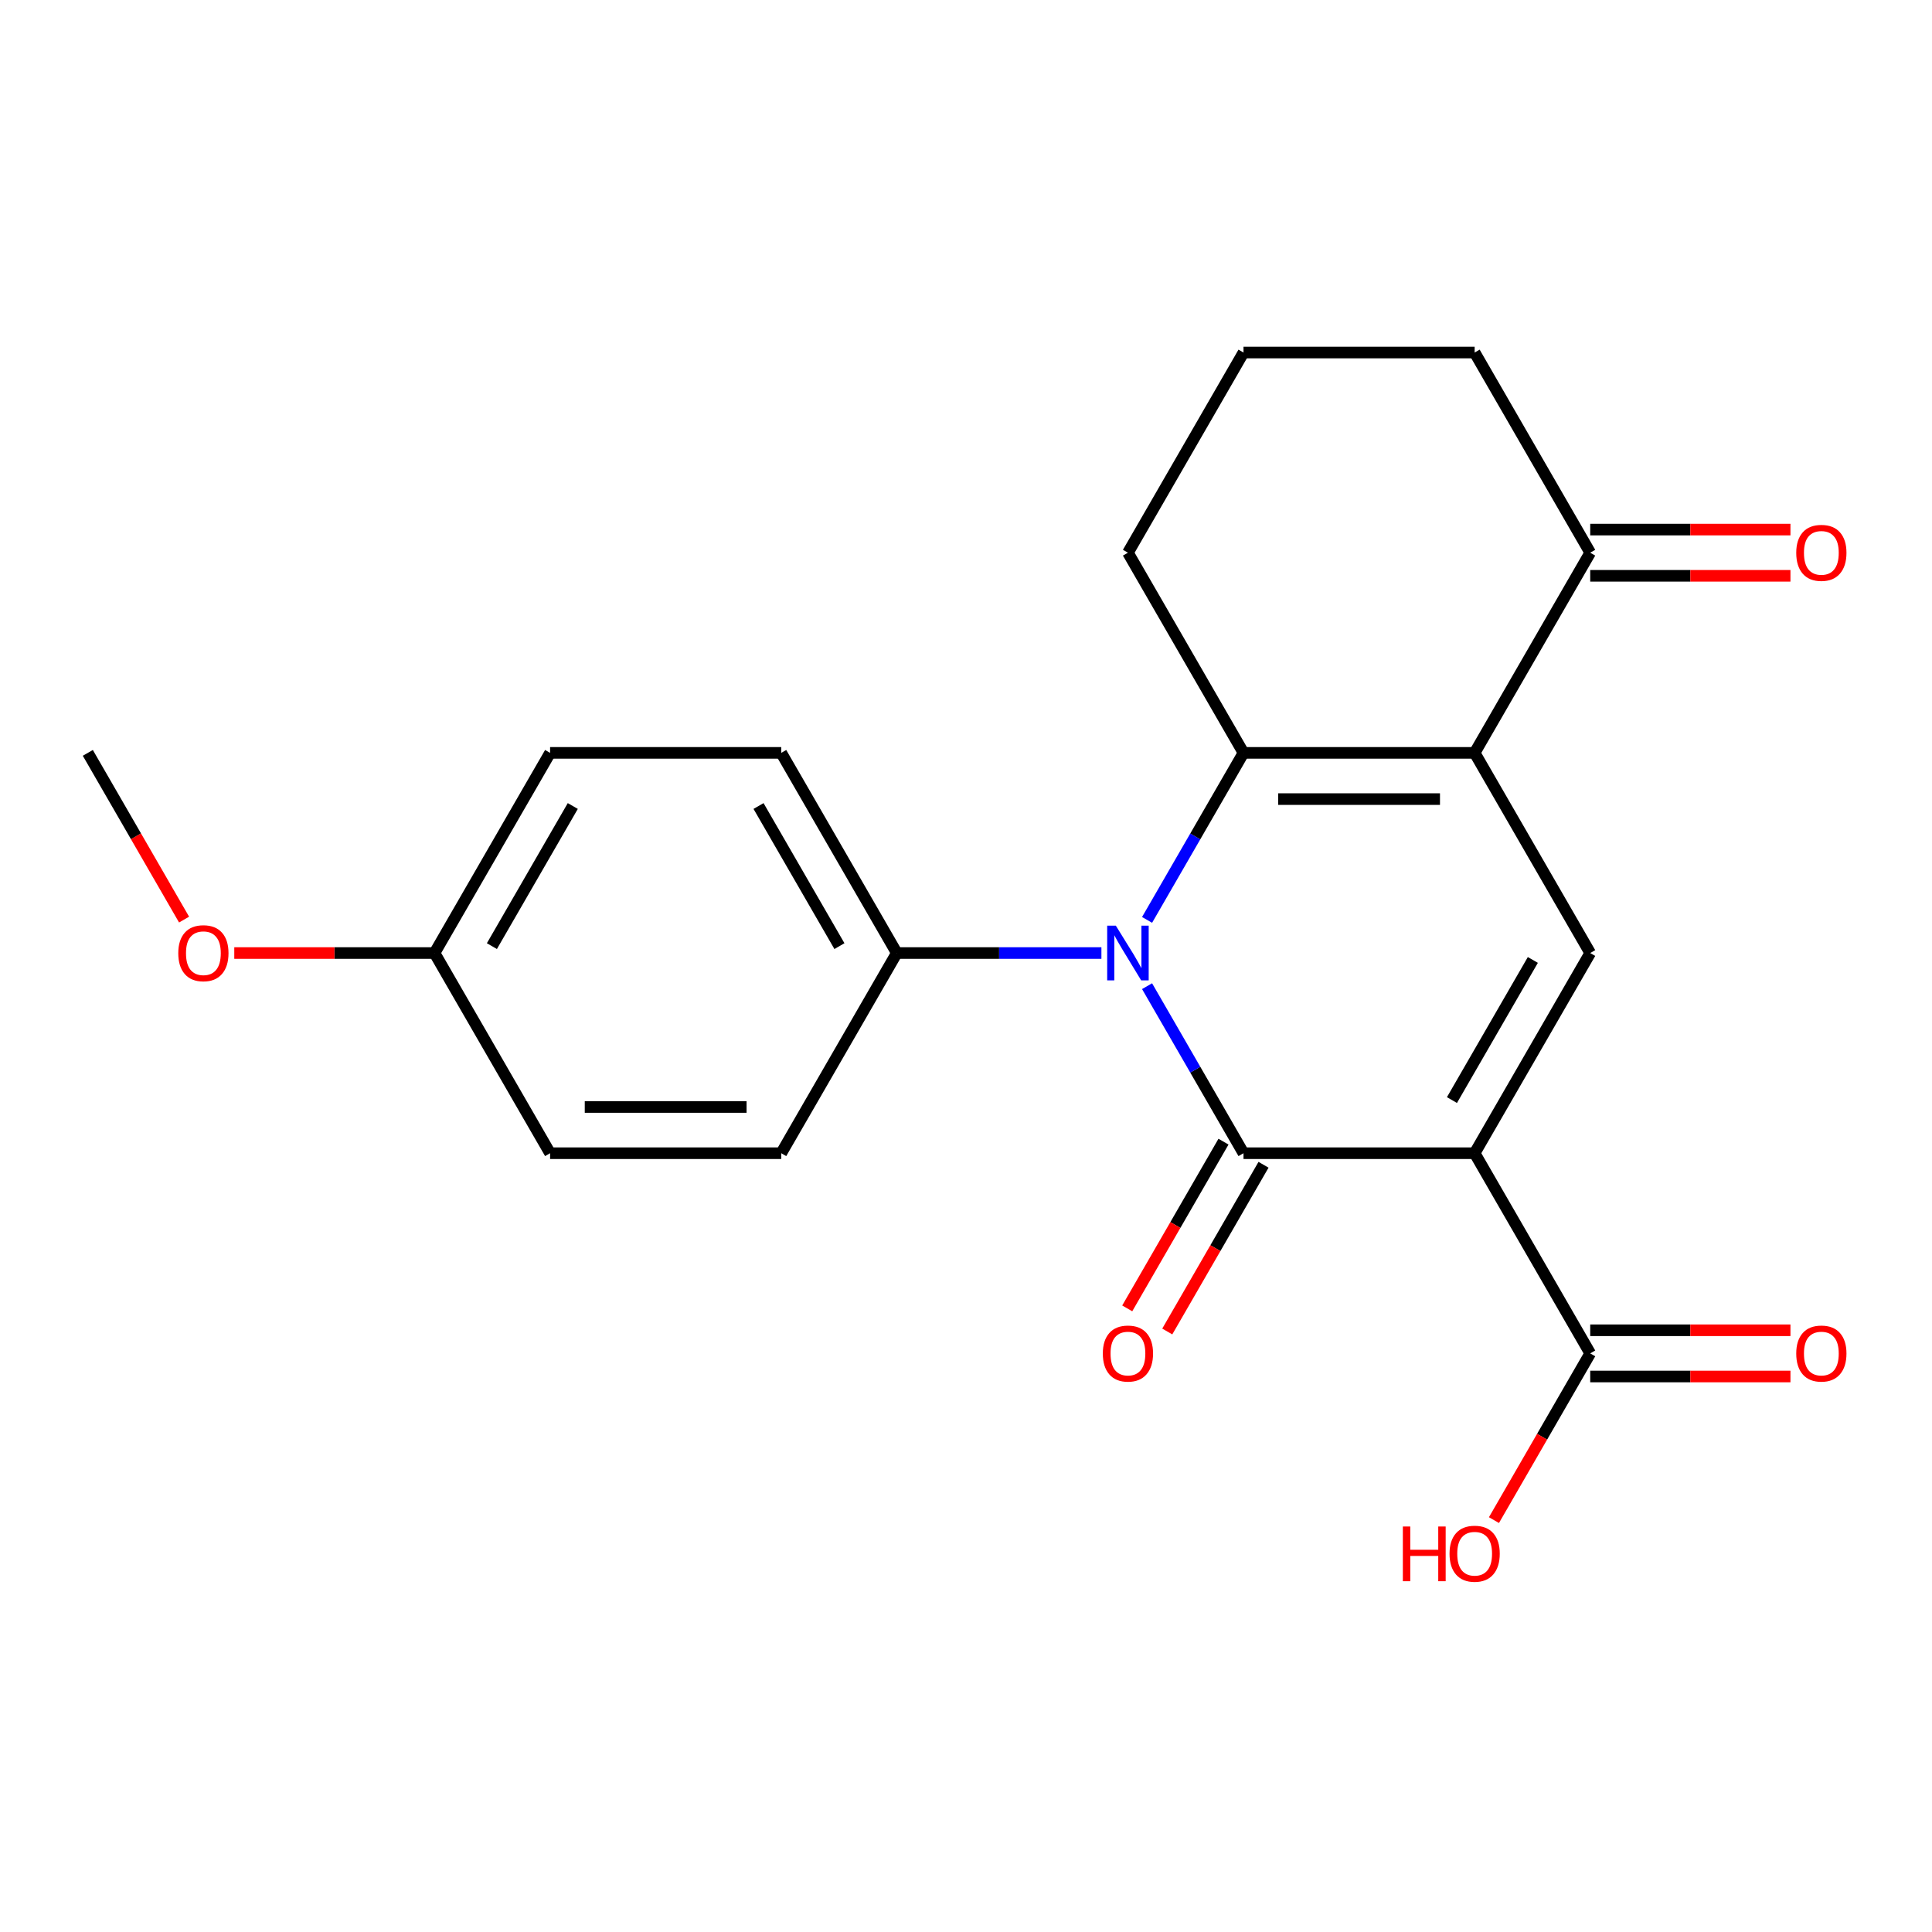 <?xml version='1.0' encoding='iso-8859-1'?>
<svg version='1.1' baseProfile='full'
              xmlns='http://www.w3.org/2000/svg'
                      xmlns:rdkit='http://www.rdkit.org/xml'
                      xmlns:xlink='http://www.w3.org/1999/xlink'
                  xml:space='preserve'
width='1000px' height='1000px' viewBox='0 0 1000 1000'>
<!-- END OF HEADER -->
<rect style='opacity:1.0;fill:#FFFFFF;stroke:none' width='1000' height='1000' x='0' y='0'> </rect>
<path class='bond-0' d='M 763.274,596.9 L 643.638,596.9' style='fill:none;fill-rule:evenodd;stroke:#000000;stroke-width:6px;stroke-linecap:butt;stroke-linejoin:miter;stroke-opacity:1' />
<path class='bond-4' d='M 763.274,596.9 L 823.093,493.292' style='fill:none;fill-rule:evenodd;stroke:#000000;stroke-width:6px;stroke-linecap:butt;stroke-linejoin:miter;stroke-opacity:1' />
<path class='bond-4' d='M 751.525,569.395 L 793.398,496.87' style='fill:none;fill-rule:evenodd;stroke:#000000;stroke-width:6px;stroke-linecap:butt;stroke-linejoin:miter;stroke-opacity:1' />
<path class='bond-5' d='M 763.274,596.9 L 823.093,700.509' style='fill:none;fill-rule:evenodd;stroke:#000000;stroke-width:6px;stroke-linecap:butt;stroke-linejoin:miter;stroke-opacity:1' />
<path class='bond-1' d='M 643.638,596.9 L 618.68,553.672' style='fill:none;fill-rule:evenodd;stroke:#000000;stroke-width:6px;stroke-linecap:butt;stroke-linejoin:miter;stroke-opacity:1' />
<path class='bond-1' d='M 618.68,553.672 L 593.721,510.443' style='fill:none;fill-rule:evenodd;stroke:#0000FF;stroke-width:6px;stroke-linecap:butt;stroke-linejoin:miter;stroke-opacity:1' />
<path class='bond-8' d='M 633.277,590.919 L 608.365,634.067' style='fill:none;fill-rule:evenodd;stroke:#000000;stroke-width:6px;stroke-linecap:butt;stroke-linejoin:miter;stroke-opacity:1' />
<path class='bond-8' d='M 608.365,634.067 L 583.453,677.216' style='fill:none;fill-rule:evenodd;stroke:#FF0000;stroke-width:6px;stroke-linecap:butt;stroke-linejoin:miter;stroke-opacity:1' />
<path class='bond-8' d='M 653.999,602.882 L 629.087,646.031' style='fill:none;fill-rule:evenodd;stroke:#000000;stroke-width:6px;stroke-linecap:butt;stroke-linejoin:miter;stroke-opacity:1' />
<path class='bond-8' d='M 629.087,646.031 L 604.175,689.18' style='fill:none;fill-rule:evenodd;stroke:#FF0000;stroke-width:6px;stroke-linecap:butt;stroke-linejoin:miter;stroke-opacity:1' />
<path class='bond-7' d='M 570.088,493.292 L 517.136,493.292' style='fill:none;fill-rule:evenodd;stroke:#0000FF;stroke-width:6px;stroke-linecap:butt;stroke-linejoin:miter;stroke-opacity:1' />
<path class='bond-7' d='M 517.136,493.292 L 464.183,493.292' style='fill:none;fill-rule:evenodd;stroke:#000000;stroke-width:6px;stroke-linecap:butt;stroke-linejoin:miter;stroke-opacity:1' />
<path class='bond-22' d='M 593.721,476.141 L 618.68,432.912' style='fill:none;fill-rule:evenodd;stroke:#0000FF;stroke-width:6px;stroke-linecap:butt;stroke-linejoin:miter;stroke-opacity:1' />
<path class='bond-22' d='M 618.68,432.912 L 643.638,389.684' style='fill:none;fill-rule:evenodd;stroke:#000000;stroke-width:6px;stroke-linecap:butt;stroke-linejoin:miter;stroke-opacity:1' />
<path class='bond-2' d='M 763.274,389.684 L 823.093,493.292' style='fill:none;fill-rule:evenodd;stroke:#000000;stroke-width:6px;stroke-linecap:butt;stroke-linejoin:miter;stroke-opacity:1' />
<path class='bond-3' d='M 763.274,389.684 L 643.638,389.684' style='fill:none;fill-rule:evenodd;stroke:#000000;stroke-width:6px;stroke-linecap:butt;stroke-linejoin:miter;stroke-opacity:1' />
<path class='bond-3' d='M 745.329,413.611 L 661.583,413.611' style='fill:none;fill-rule:evenodd;stroke:#000000;stroke-width:6px;stroke-linecap:butt;stroke-linejoin:miter;stroke-opacity:1' />
<path class='bond-6' d='M 763.274,389.684 L 823.093,286.075' style='fill:none;fill-rule:evenodd;stroke:#000000;stroke-width:6px;stroke-linecap:butt;stroke-linejoin:miter;stroke-opacity:1' />
<path class='bond-13' d='M 643.638,389.684 L 583.819,286.075' style='fill:none;fill-rule:evenodd;stroke:#000000;stroke-width:6px;stroke-linecap:butt;stroke-linejoin:miter;stroke-opacity:1' />
<path class='bond-9' d='M 823.093,712.472 L 874.915,712.472' style='fill:none;fill-rule:evenodd;stroke:#000000;stroke-width:6px;stroke-linecap:butt;stroke-linejoin:miter;stroke-opacity:1' />
<path class='bond-9' d='M 874.915,712.472 L 926.738,712.472' style='fill:none;fill-rule:evenodd;stroke:#FF0000;stroke-width:6px;stroke-linecap:butt;stroke-linejoin:miter;stroke-opacity:1' />
<path class='bond-9' d='M 823.093,688.545 L 874.915,688.545' style='fill:none;fill-rule:evenodd;stroke:#000000;stroke-width:6px;stroke-linecap:butt;stroke-linejoin:miter;stroke-opacity:1' />
<path class='bond-9' d='M 874.915,688.545 L 926.738,688.545' style='fill:none;fill-rule:evenodd;stroke:#FF0000;stroke-width:6px;stroke-linecap:butt;stroke-linejoin:miter;stroke-opacity:1' />
<path class='bond-14' d='M 823.093,700.509 L 798.181,743.657' style='fill:none;fill-rule:evenodd;stroke:#000000;stroke-width:6px;stroke-linecap:butt;stroke-linejoin:miter;stroke-opacity:1' />
<path class='bond-14' d='M 798.181,743.657 L 773.269,786.806' style='fill:none;fill-rule:evenodd;stroke:#FF0000;stroke-width:6px;stroke-linecap:butt;stroke-linejoin:miter;stroke-opacity:1' />
<path class='bond-10' d='M 823.093,298.039 L 874.915,298.039' style='fill:none;fill-rule:evenodd;stroke:#000000;stroke-width:6px;stroke-linecap:butt;stroke-linejoin:miter;stroke-opacity:1' />
<path class='bond-10' d='M 874.915,298.039 L 926.738,298.039' style='fill:none;fill-rule:evenodd;stroke:#FF0000;stroke-width:6px;stroke-linecap:butt;stroke-linejoin:miter;stroke-opacity:1' />
<path class='bond-10' d='M 823.093,274.112 L 874.915,274.112' style='fill:none;fill-rule:evenodd;stroke:#000000;stroke-width:6px;stroke-linecap:butt;stroke-linejoin:miter;stroke-opacity:1' />
<path class='bond-10' d='M 874.915,274.112 L 926.738,274.112' style='fill:none;fill-rule:evenodd;stroke:#FF0000;stroke-width:6px;stroke-linecap:butt;stroke-linejoin:miter;stroke-opacity:1' />
<path class='bond-19' d='M 823.093,286.075 L 763.274,182.467' style='fill:none;fill-rule:evenodd;stroke:#000000;stroke-width:6px;stroke-linecap:butt;stroke-linejoin:miter;stroke-opacity:1' />
<path class='bond-11' d='M 464.183,493.292 L 404.364,389.684' style='fill:none;fill-rule:evenodd;stroke:#000000;stroke-width:6px;stroke-linecap:butt;stroke-linejoin:miter;stroke-opacity:1' />
<path class='bond-11' d='M 434.488,489.714 L 392.616,417.189' style='fill:none;fill-rule:evenodd;stroke:#000000;stroke-width:6px;stroke-linecap:butt;stroke-linejoin:miter;stroke-opacity:1' />
<path class='bond-12' d='M 464.183,493.292 L 404.364,596.9' style='fill:none;fill-rule:evenodd;stroke:#000000;stroke-width:6px;stroke-linecap:butt;stroke-linejoin:miter;stroke-opacity:1' />
<path class='bond-17' d='M 404.364,389.684 L 284.728,389.684' style='fill:none;fill-rule:evenodd;stroke:#000000;stroke-width:6px;stroke-linecap:butt;stroke-linejoin:miter;stroke-opacity:1' />
<path class='bond-16' d='M 404.364,596.9 L 284.728,596.9' style='fill:none;fill-rule:evenodd;stroke:#000000;stroke-width:6px;stroke-linecap:butt;stroke-linejoin:miter;stroke-opacity:1' />
<path class='bond-16' d='M 386.419,572.973 L 302.673,572.973' style='fill:none;fill-rule:evenodd;stroke:#000000;stroke-width:6px;stroke-linecap:butt;stroke-linejoin:miter;stroke-opacity:1' />
<path class='bond-23' d='M 583.819,286.075 L 643.638,182.467' style='fill:none;fill-rule:evenodd;stroke:#000000;stroke-width:6px;stroke-linecap:butt;stroke-linejoin:miter;stroke-opacity:1' />
<path class='bond-15' d='M 224.909,493.292 L 284.728,596.9' style='fill:none;fill-rule:evenodd;stroke:#000000;stroke-width:6px;stroke-linecap:butt;stroke-linejoin:miter;stroke-opacity:1' />
<path class='bond-18' d='M 224.909,493.292 L 173.087,493.292' style='fill:none;fill-rule:evenodd;stroke:#000000;stroke-width:6px;stroke-linecap:butt;stroke-linejoin:miter;stroke-opacity:1' />
<path class='bond-18' d='M 173.087,493.292 L 121.264,493.292' style='fill:none;fill-rule:evenodd;stroke:#FF0000;stroke-width:6px;stroke-linecap:butt;stroke-linejoin:miter;stroke-opacity:1' />
<path class='bond-24' d='M 224.909,493.292 L 284.728,389.684' style='fill:none;fill-rule:evenodd;stroke:#000000;stroke-width:6px;stroke-linecap:butt;stroke-linejoin:miter;stroke-opacity:1' />
<path class='bond-24' d='M 254.604,489.714 L 296.477,417.189' style='fill:none;fill-rule:evenodd;stroke:#000000;stroke-width:6px;stroke-linecap:butt;stroke-linejoin:miter;stroke-opacity:1' />
<path class='bond-21' d='M 95.278,475.981 L 70.367,432.832' style='fill:none;fill-rule:evenodd;stroke:#FF0000;stroke-width:6px;stroke-linecap:butt;stroke-linejoin:miter;stroke-opacity:1' />
<path class='bond-21' d='M 70.367,432.832 L 45.455,389.684' style='fill:none;fill-rule:evenodd;stroke:#000000;stroke-width:6px;stroke-linecap:butt;stroke-linejoin:miter;stroke-opacity:1' />
<path class='bond-20' d='M 763.274,182.467 L 643.638,182.467' style='fill:none;fill-rule:evenodd;stroke:#000000;stroke-width:6px;stroke-linecap:butt;stroke-linejoin:miter;stroke-opacity:1' />
<path  class='atom-2' d='M 577.559 479.132
L 586.839 494.132
Q 587.759 495.612, 589.239 498.292
Q 590.719 500.972, 590.799 501.132
L 590.799 479.132
L 594.559 479.132
L 594.559 507.452
L 590.679 507.452
L 580.719 491.052
Q 579.559 489.132, 578.319 486.932
Q 577.119 484.732, 576.759 484.052
L 576.759 507.452
L 573.079 507.452
L 573.079 479.132
L 577.559 479.132
' fill='#0000FF'/>
<path  class='atom-9' d='M 570.819 700.589
Q 570.819 693.789, 574.179 689.989
Q 577.539 686.189, 583.819 686.189
Q 590.099 686.189, 593.459 689.989
Q 596.819 693.789, 596.819 700.589
Q 596.819 707.469, 593.419 711.389
Q 590.019 715.269, 583.819 715.269
Q 577.579 715.269, 574.179 711.389
Q 570.819 707.509, 570.819 700.589
M 583.819 712.069
Q 588.139 712.069, 590.459 709.189
Q 592.819 706.269, 592.819 700.589
Q 592.819 695.029, 590.459 692.229
Q 588.139 689.389, 583.819 689.389
Q 579.499 689.389, 577.139 692.189
Q 574.819 694.989, 574.819 700.589
Q 574.819 706.309, 577.139 709.189
Q 579.499 712.069, 583.819 712.069
' fill='#FF0000'/>
<path  class='atom-10' d='M 929.729 700.589
Q 929.729 693.789, 933.089 689.989
Q 936.449 686.189, 942.729 686.189
Q 949.009 686.189, 952.369 689.989
Q 955.729 693.789, 955.729 700.589
Q 955.729 707.469, 952.329 711.389
Q 948.929 715.269, 942.729 715.269
Q 936.489 715.269, 933.089 711.389
Q 929.729 707.509, 929.729 700.589
M 942.729 712.069
Q 947.049 712.069, 949.369 709.189
Q 951.729 706.269, 951.729 700.589
Q 951.729 695.029, 949.369 692.229
Q 947.049 689.389, 942.729 689.389
Q 938.409 689.389, 936.049 692.189
Q 933.729 694.989, 933.729 700.589
Q 933.729 706.309, 936.049 709.189
Q 938.409 712.069, 942.729 712.069
' fill='#FF0000'/>
<path  class='atom-11' d='M 929.729 286.155
Q 929.729 279.355, 933.089 275.555
Q 936.449 271.755, 942.729 271.755
Q 949.009 271.755, 952.369 275.555
Q 955.729 279.355, 955.729 286.155
Q 955.729 293.035, 952.329 296.955
Q 948.929 300.835, 942.729 300.835
Q 936.489 300.835, 933.089 296.955
Q 929.729 293.075, 929.729 286.155
M 942.729 297.635
Q 947.049 297.635, 949.369 294.755
Q 951.729 291.835, 951.729 286.155
Q 951.729 280.595, 949.369 277.795
Q 947.049 274.955, 942.729 274.955
Q 938.409 274.955, 936.049 277.755
Q 933.729 280.555, 933.729 286.155
Q 933.729 291.875, 936.049 294.755
Q 938.409 297.635, 942.729 297.635
' fill='#FF0000'/>
<path  class='atom-15' d='M 726.114 790.117
L 729.954 790.117
L 729.954 802.157
L 744.434 802.157
L 744.434 790.117
L 748.274 790.117
L 748.274 818.437
L 744.434 818.437
L 744.434 805.357
L 729.954 805.357
L 729.954 818.437
L 726.114 818.437
L 726.114 790.117
' fill='#FF0000'/>
<path  class='atom-15' d='M 750.274 804.197
Q 750.274 797.397, 753.634 793.597
Q 756.994 789.797, 763.274 789.797
Q 769.554 789.797, 772.914 793.597
Q 776.274 797.397, 776.274 804.197
Q 776.274 811.077, 772.874 814.997
Q 769.474 818.877, 763.274 818.877
Q 757.034 818.877, 753.634 814.997
Q 750.274 811.117, 750.274 804.197
M 763.274 815.677
Q 767.594 815.677, 769.914 812.797
Q 772.274 809.877, 772.274 804.197
Q 772.274 798.637, 769.914 795.837
Q 767.594 792.997, 763.274 792.997
Q 758.954 792.997, 756.594 795.797
Q 754.274 798.597, 754.274 804.197
Q 754.274 809.917, 756.594 812.797
Q 758.954 815.677, 763.274 815.677
' fill='#FF0000'/>
<path  class='atom-19' d='M 92.273 493.372
Q 92.273 486.572, 95.633 482.772
Q 98.993 478.972, 105.273 478.972
Q 111.553 478.972, 114.913 482.772
Q 118.273 486.572, 118.273 493.372
Q 118.273 500.252, 114.873 504.172
Q 111.473 508.052, 105.273 508.052
Q 99.033 508.052, 95.633 504.172
Q 92.273 500.292, 92.273 493.372
M 105.273 504.852
Q 109.593 504.852, 111.913 501.972
Q 114.273 499.052, 114.273 493.372
Q 114.273 487.812, 111.913 485.012
Q 109.593 482.172, 105.273 482.172
Q 100.953 482.172, 98.593 484.972
Q 96.273 487.772, 96.273 493.372
Q 96.273 499.092, 98.593 501.972
Q 100.953 504.852, 105.273 504.852
' fill='#FF0000'/>
</svg>
